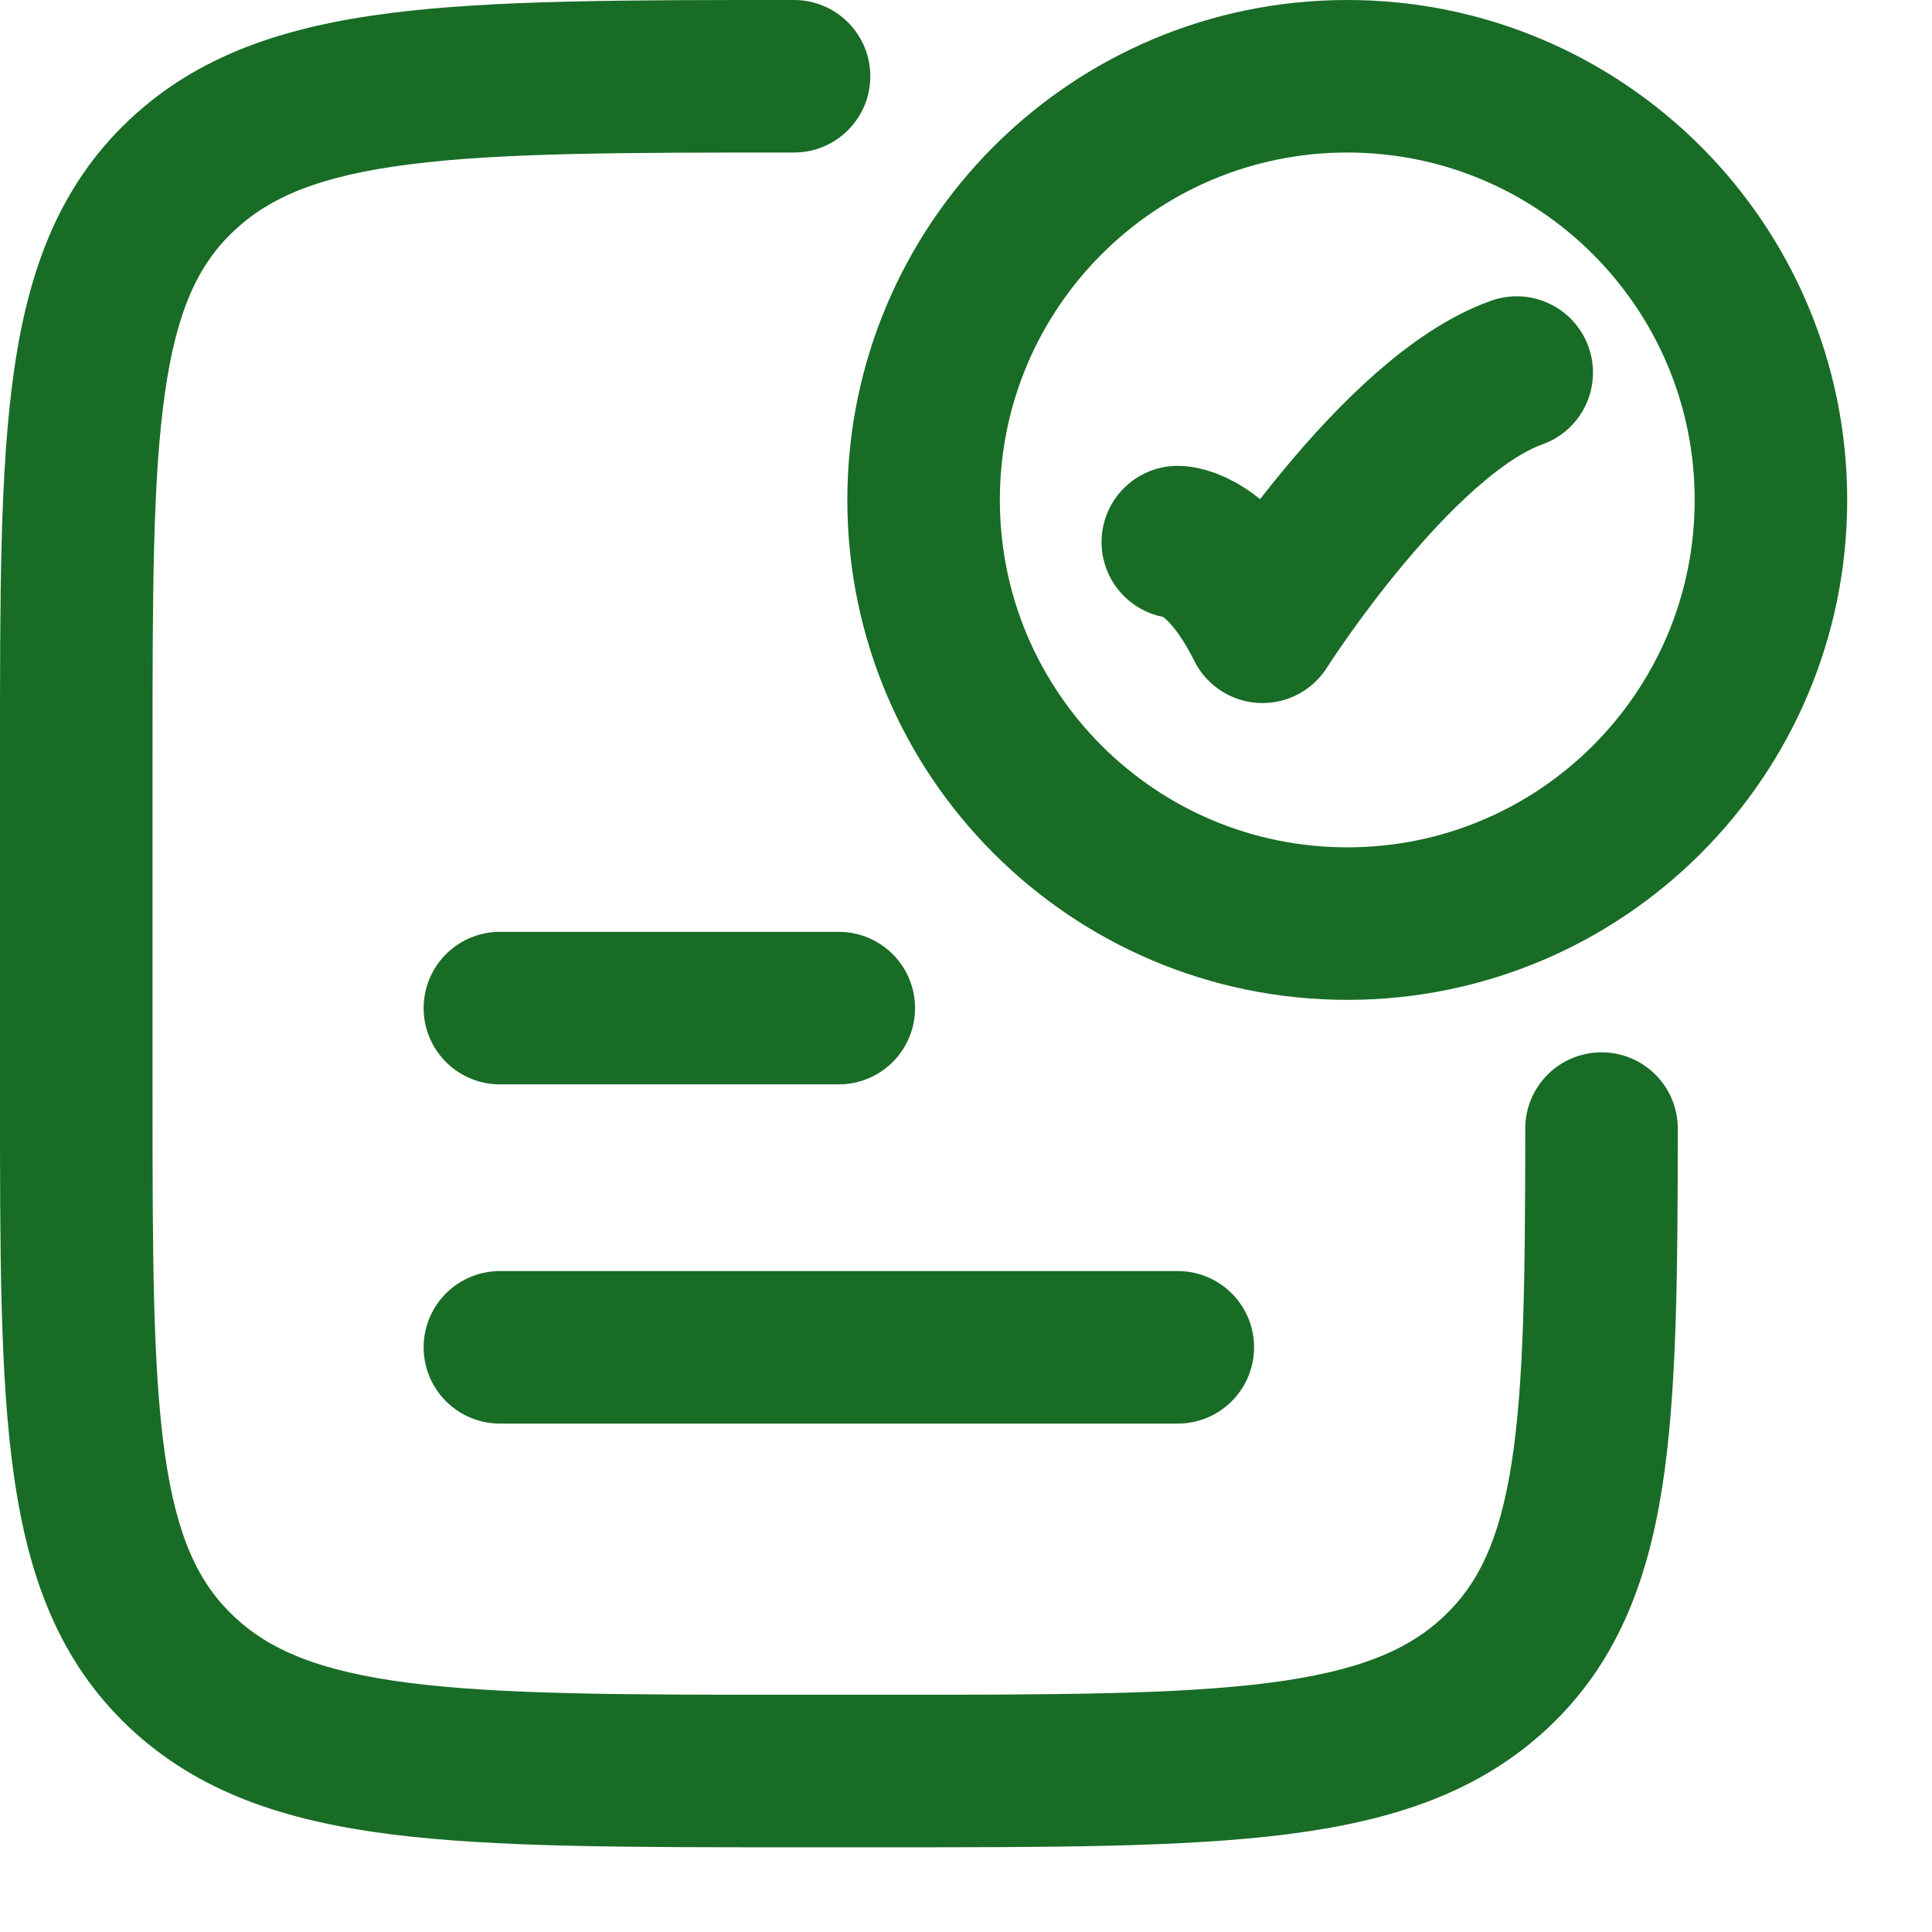 <svg width="19" height="19" viewBox="0 0 19 19" fill="none" xmlns="http://www.w3.org/2000/svg">
<path d="M11.583 5.331C11.583 5.331 12 5.331 12.416 6.164C12.416 6.164 13.74 4.081 14.916 3.664" stroke="#196C26" stroke-width="1.5" stroke-linecap="round" stroke-linejoin="round"/>
<path d="M17.416 4.917C17.416 7.218 15.551 9.083 13.25 9.083C10.948 9.083 9.083 7.218 9.083 4.917C9.083 2.615 10.948 0.75 13.25 0.75C15.551 0.75 17.416 2.615 17.416 4.917Z" stroke="#196C26" stroke-width="1.5" stroke-linecap="round"/>
<path d="M0.75 7.417H1.5H0.75ZM7.809 1.5C8.223 1.5 8.559 1.164 8.559 0.75C8.559 0.336 8.223 0 7.809 0V0.75V1.5ZM7.809 17.417V18.167V17.417ZM0.75 10.75H0H0.75ZM8.691 17.417V16.667V17.417ZM14.716 16.44L15.231 16.986L14.716 16.44ZM16.5 11.099C16.5 10.685 16.165 10.349 15.75 10.349C15.336 10.349 15 10.684 15 11.098L15.75 11.099L16.5 11.099ZM8.691 17.417V16.667H7.809V17.417V18.167H8.691V17.417ZM0.75 10.75L1.5 10.75L1.5 7.417H0.75H1.78814e-07L0 10.75H0.75ZM0.75 7.417H1.5C1.5 5.823 1.502 4.707 1.622 3.865C1.738 3.048 1.952 2.599 2.299 2.272L1.784 1.726L1.269 1.181C0.582 1.83 0.279 2.654 0.137 3.653C-0.002 4.626 2.38419e-07 5.868 1.78814e-07 7.417H0.75ZM7.809 0.75V0C6.165 -5.96046e-08 4.861 -0.001 3.842 0.128C2.805 0.26 1.95 0.538 1.269 1.181L1.784 1.726L2.299 2.272C2.652 1.938 3.145 1.728 4.031 1.616C4.933 1.501 6.125 1.5 7.809 1.5V0.75ZM7.809 17.417V16.667C6.125 16.667 4.933 16.665 4.031 16.551C3.145 16.438 2.652 16.229 2.299 15.895L1.784 16.44L1.269 16.986C1.95 17.628 2.805 17.907 3.842 18.039C4.861 18.168 6.165 18.167 7.809 18.167V17.417ZM0.75 10.75H0C-5.96046e-08 12.299 -0.002 13.54 0.137 14.513C0.279 15.512 0.582 16.337 1.269 16.986L1.784 16.44L2.299 15.895C1.952 15.567 1.738 15.118 1.622 14.302C1.502 13.459 1.5 12.344 1.5 10.75L0.75 10.75ZM8.691 17.417V18.167C10.335 18.167 11.639 18.168 12.658 18.039C13.695 17.907 14.55 17.628 15.231 16.986L14.716 16.44L14.201 15.895C13.848 16.229 13.355 16.438 12.469 16.551C11.567 16.665 10.375 16.667 8.691 16.667V17.417ZM15.75 11.099L15 11.098C14.999 12.572 14.988 13.608 14.865 14.393C14.746 15.151 14.536 15.579 14.201 15.895L14.716 16.44L15.231 16.986C15.892 16.362 16.198 15.575 16.347 14.625C16.491 13.702 16.499 12.537 16.5 11.099L15.75 11.099Z" fill="#196C26"/>
<path d="M4.916 9.914H8.249" stroke="#196C26" stroke-width="1.5" stroke-linecap="round"/>
<path d="M4.916 13.25L11.583 13.25" stroke="#196C26" stroke-width="1.5" stroke-linecap="round"/>
</svg>
